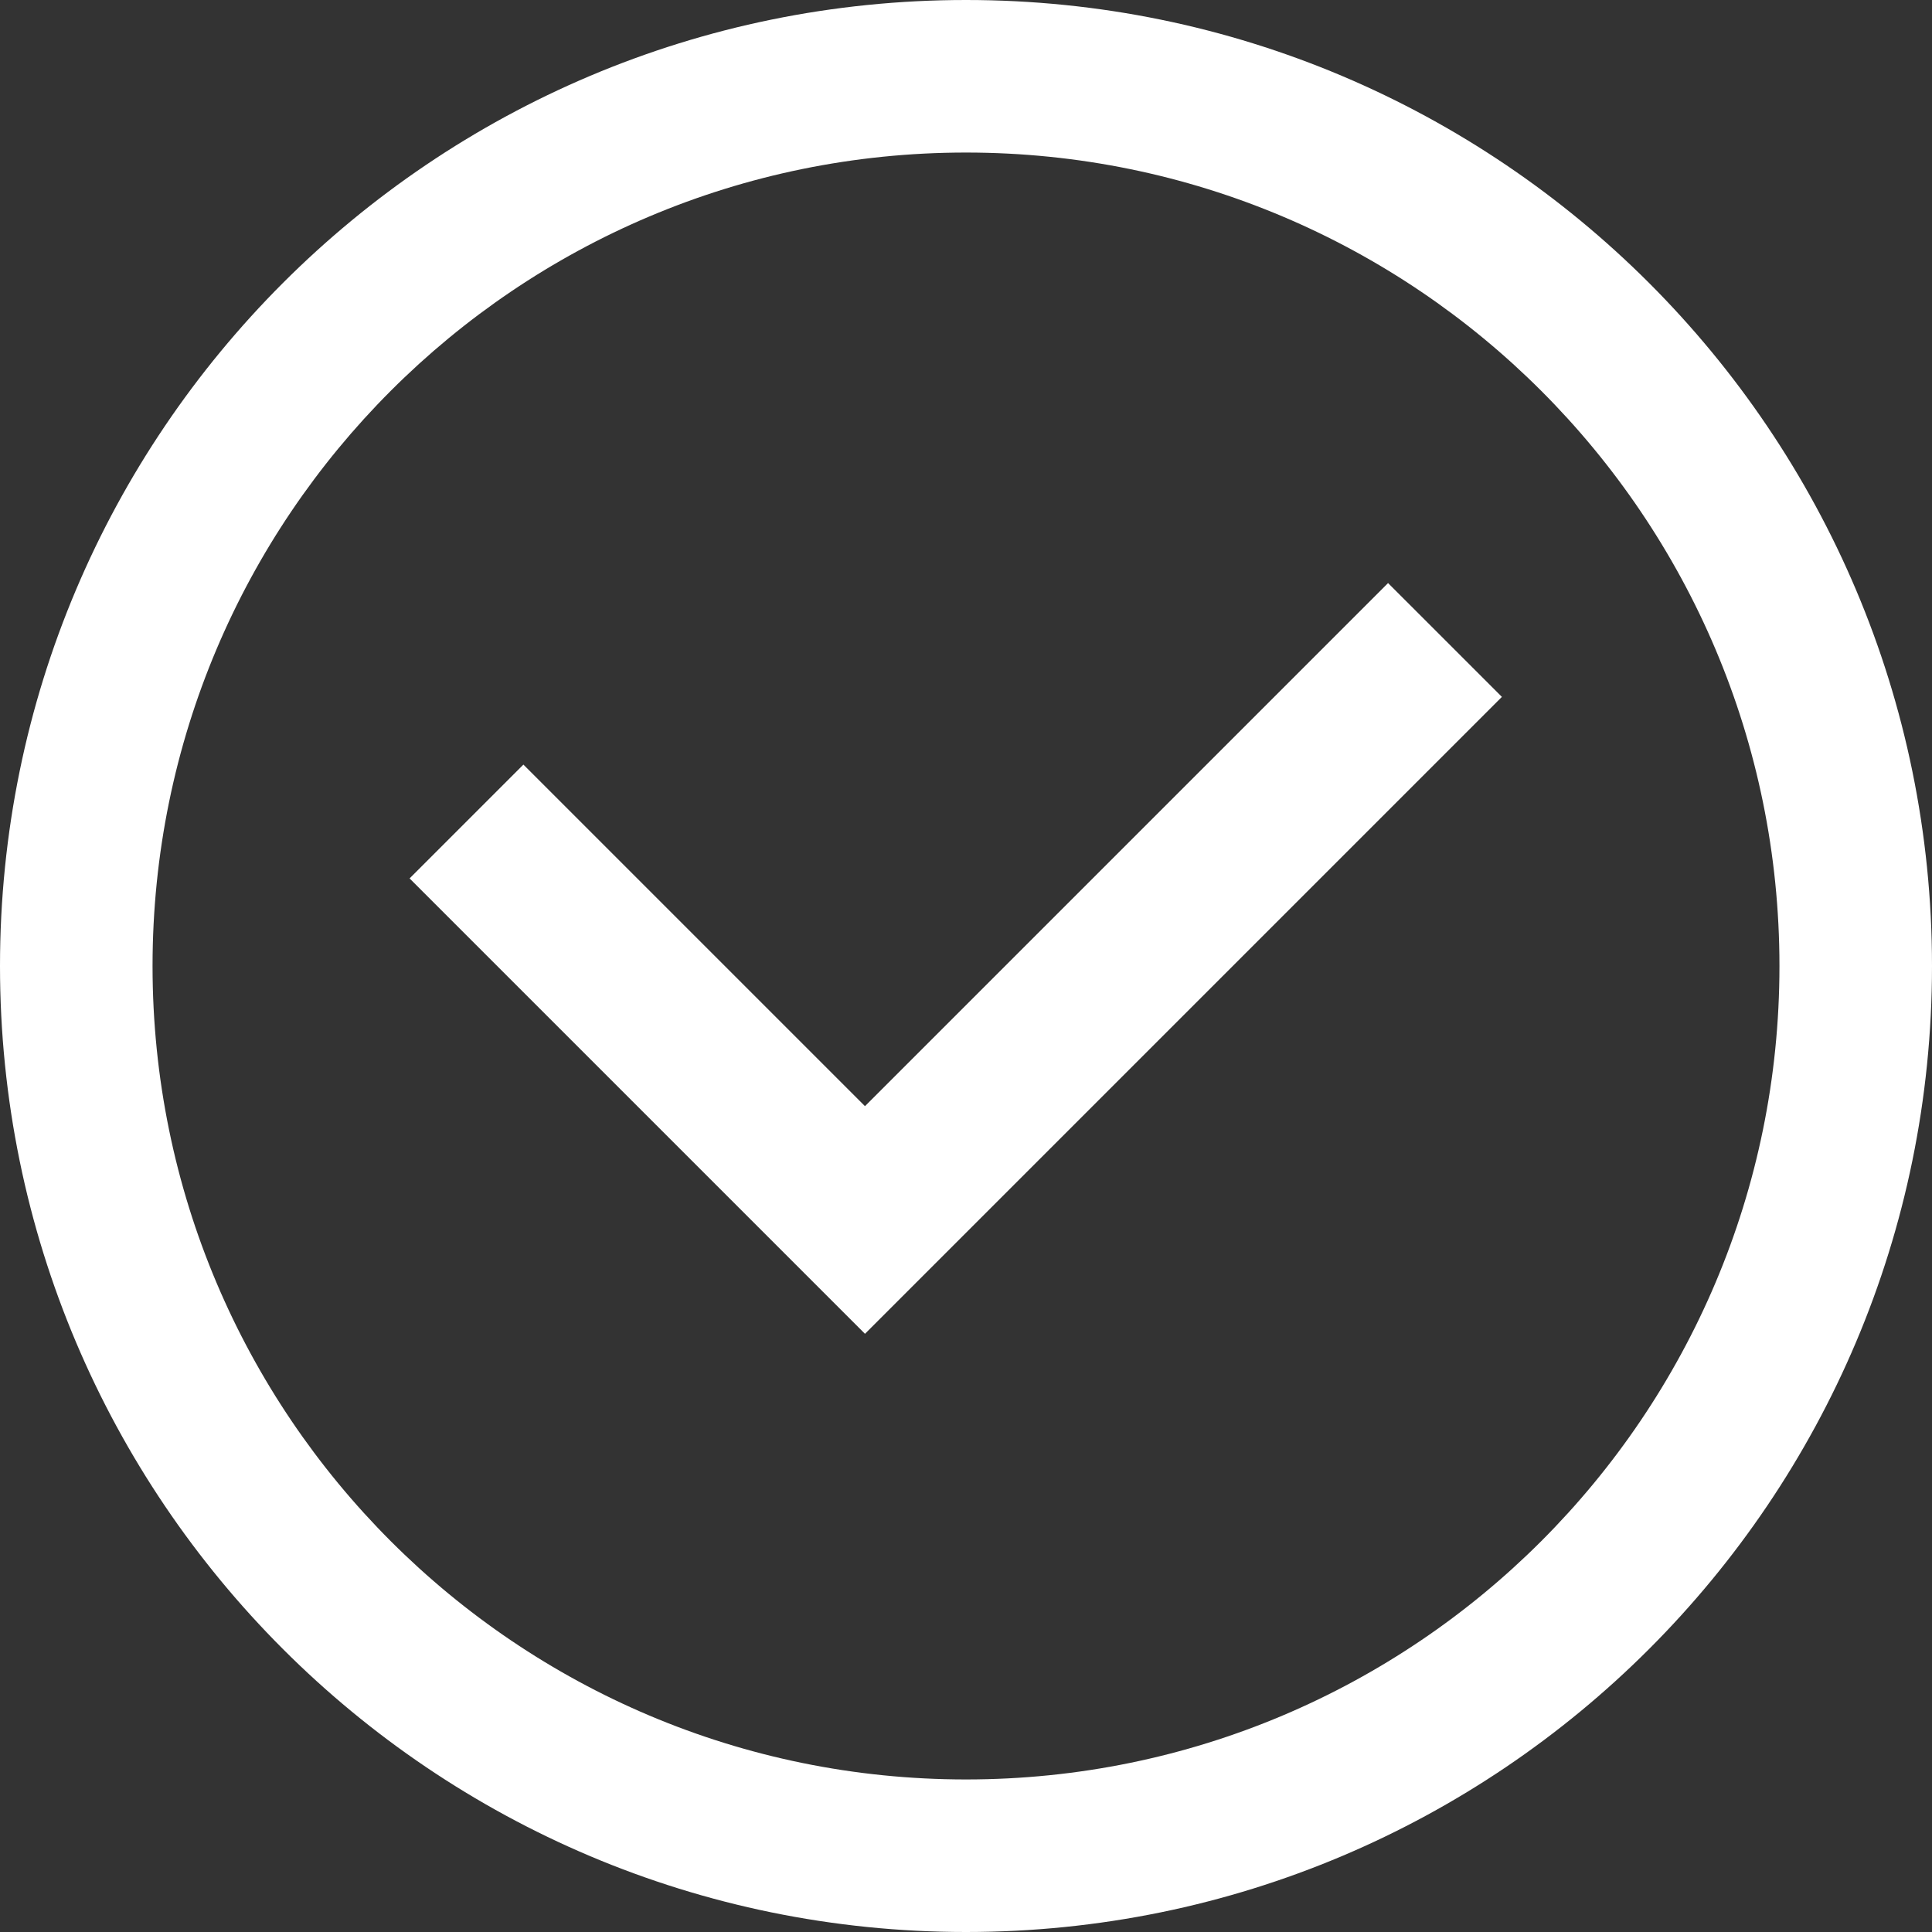 <?xml version="1.0" encoding="UTF-8"?> <svg xmlns="http://www.w3.org/2000/svg" width="24" height="24" viewBox="0 0 24 24" fill="none"><rect x="0" y="0" width="24" height="24" fill="#333333" stroke="none"/><path fill-rule="evenodd" clip-rule="evenodd" d="M22.105 12C22.105 17.581 17.581 22.105 12 22.105C6.419 22.105 1.895 17.581 1.895 12C1.895 6.419 6.419 1.895 12 1.895C17.581 1.895 22.105 6.419 22.105 12ZM24 12C24 18.627 18.627 24 12 24C5.373 24 0 18.627 0 12C0 5.373 5.373 0 12 0C18.627 0 24 5.373 24 12ZM17.243 7.243L10.745 13.741L6.502 9.498L5.088 10.912L10.745 16.569L18.657 8.657L17.243 7.243Z" fill="white"></path></svg> 